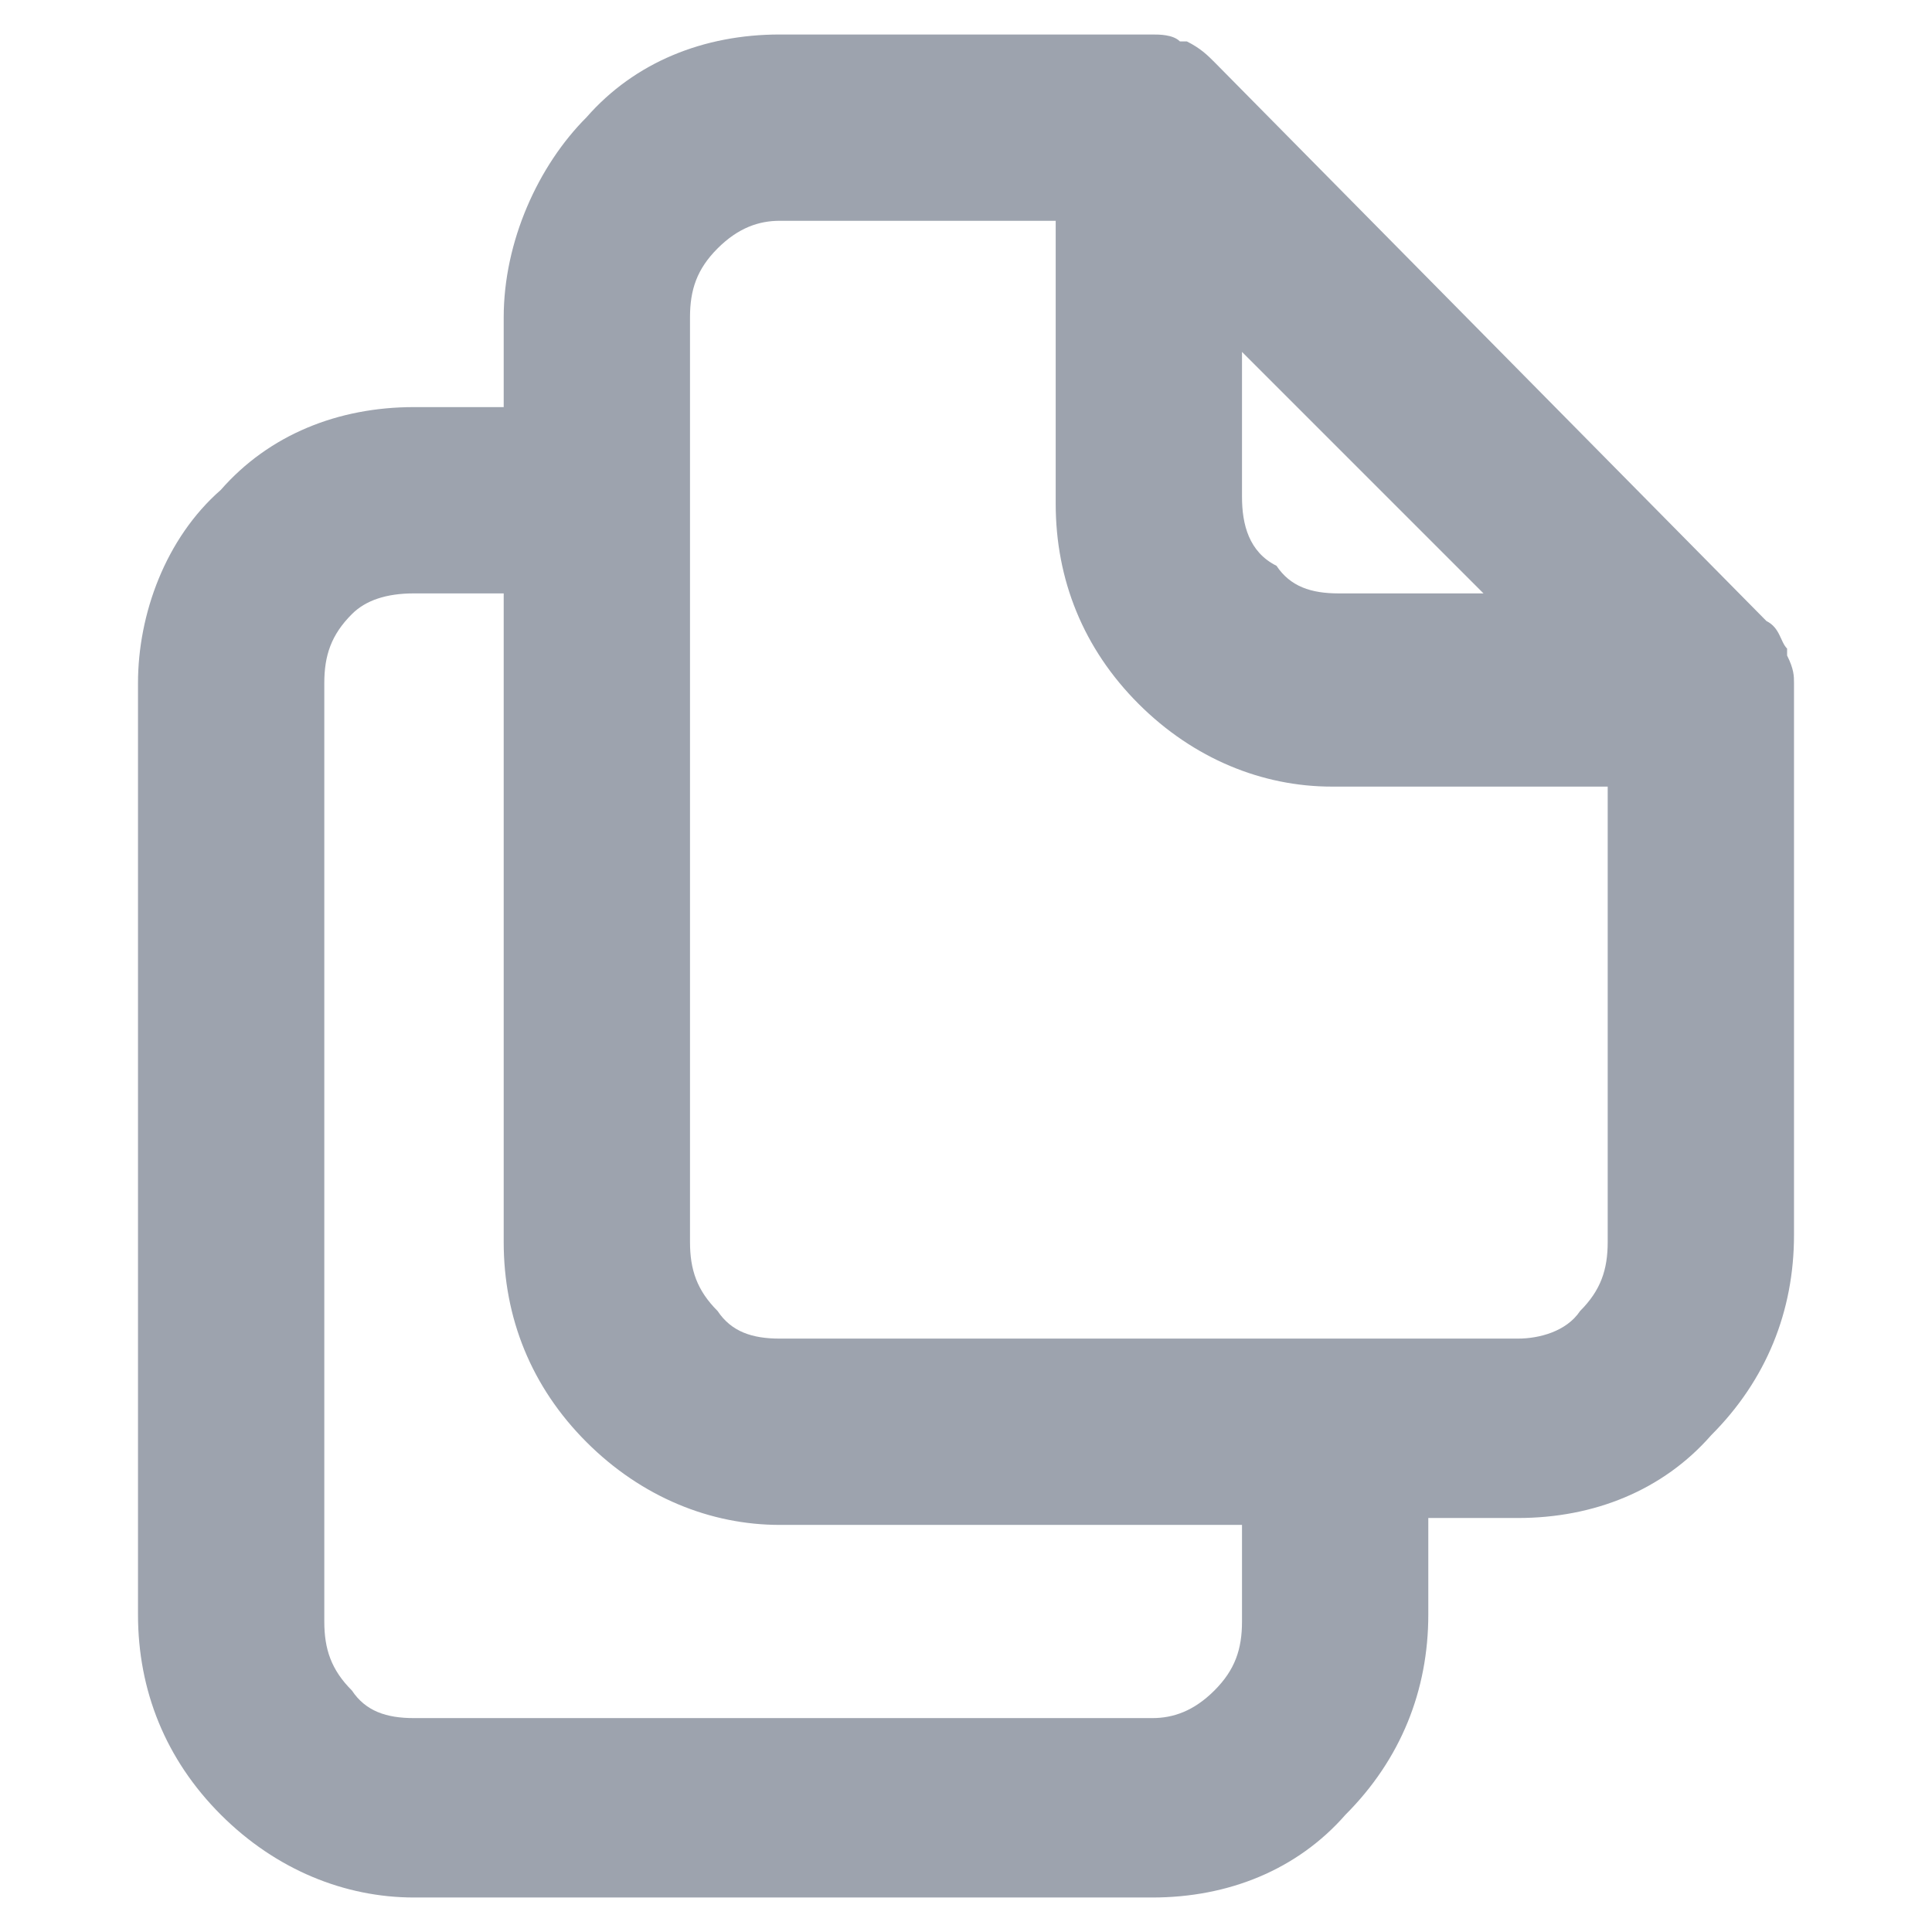 <?xml version="1.0" encoding="utf-8"?>
<!-- Generator: Adobe Illustrator 27.9.0, SVG Export Plug-In . SVG Version: 6.00 Build 0)  -->
<svg version="1.1" id="Layer_1" xmlns="http://www.w3.org/2000/svg" xmlns:xlink="http://www.w3.org/1999/xlink" x="0px" y="0px"
	 viewBox="0 0 28 28" style="enable-background:new 0 0 28 28;" xml:space="preserve">
<style type="text/css">
	.st0{fill:#9DA3AE;}
</style>
<path id="files" class="st0" d="M26,9.9c0-0.1,0-0.2-0.1-0.4V9.4c-0.1-0.1-0.1-0.3-0.3-0.4l-8-8.1c-0.1-0.1-0.2-0.2-0.4-0.3
	c0,0-0.1,0-0.1,0c-0.1-0.1-0.3-0.1-0.4-0.1h-5.4c-1.1,0-2.1,0.4-2.8,1.2C7.8,2.4,7.3,3.5,7.3,4.6v1.3H6c-1.1,0-2.1,0.4-2.8,1.2
	C2.4,7.8,2,8.9,2,9.9v13.5c0,1.1,0.4,2.1,1.2,2.9c0.8,0.8,1.8,1.2,2.8,1.2h10.7c1.1,0,2.1-0.4,2.8-1.2c0.8-0.8,1.2-1.8,1.2-2.9v-1.4
	H22c1.1,0,2.1-0.4,2.8-1.2c0.8-0.8,1.2-1.8,1.2-2.9V9.9C26,9.9,26,9.9,26,9.9z M18,5.1l3.5,3.5h-2.1c-0.4,0-0.7-0.1-0.9-0.4
	C18.1,8,18,7.6,18,7.2V5.1z M18,23.5c0,0.4-0.1,0.7-0.4,1c-0.3,0.3-0.6,0.4-0.9,0.4H6c-0.4,0-0.7-0.1-0.9-0.4
	c-0.3-0.3-0.4-0.6-0.4-1V9.9c0-0.4,0.1-0.7,0.4-1C5.3,8.7,5.6,8.6,6,8.6h1.3V18c0,1.1,0.4,2.1,1.2,2.9c0.8,0.8,1.8,1.2,2.8,1.2H18
	V23.5z M23.3,18c0,0.4-0.1,0.7-0.4,1c-0.2,0.3-0.6,0.4-0.9,0.4H11.3c-0.4,0-0.7-0.1-0.9-0.4c-0.3-0.3-0.4-0.6-0.4-1V4.6
	c0-0.4,0.1-0.7,0.4-1c0.3-0.3,0.6-0.4,0.9-0.4h4v4.1c0,1.1,0.4,2.1,1.2,2.9c0.8,0.8,1.8,1.2,2.8,1.2h4V18z"/>
</svg>
